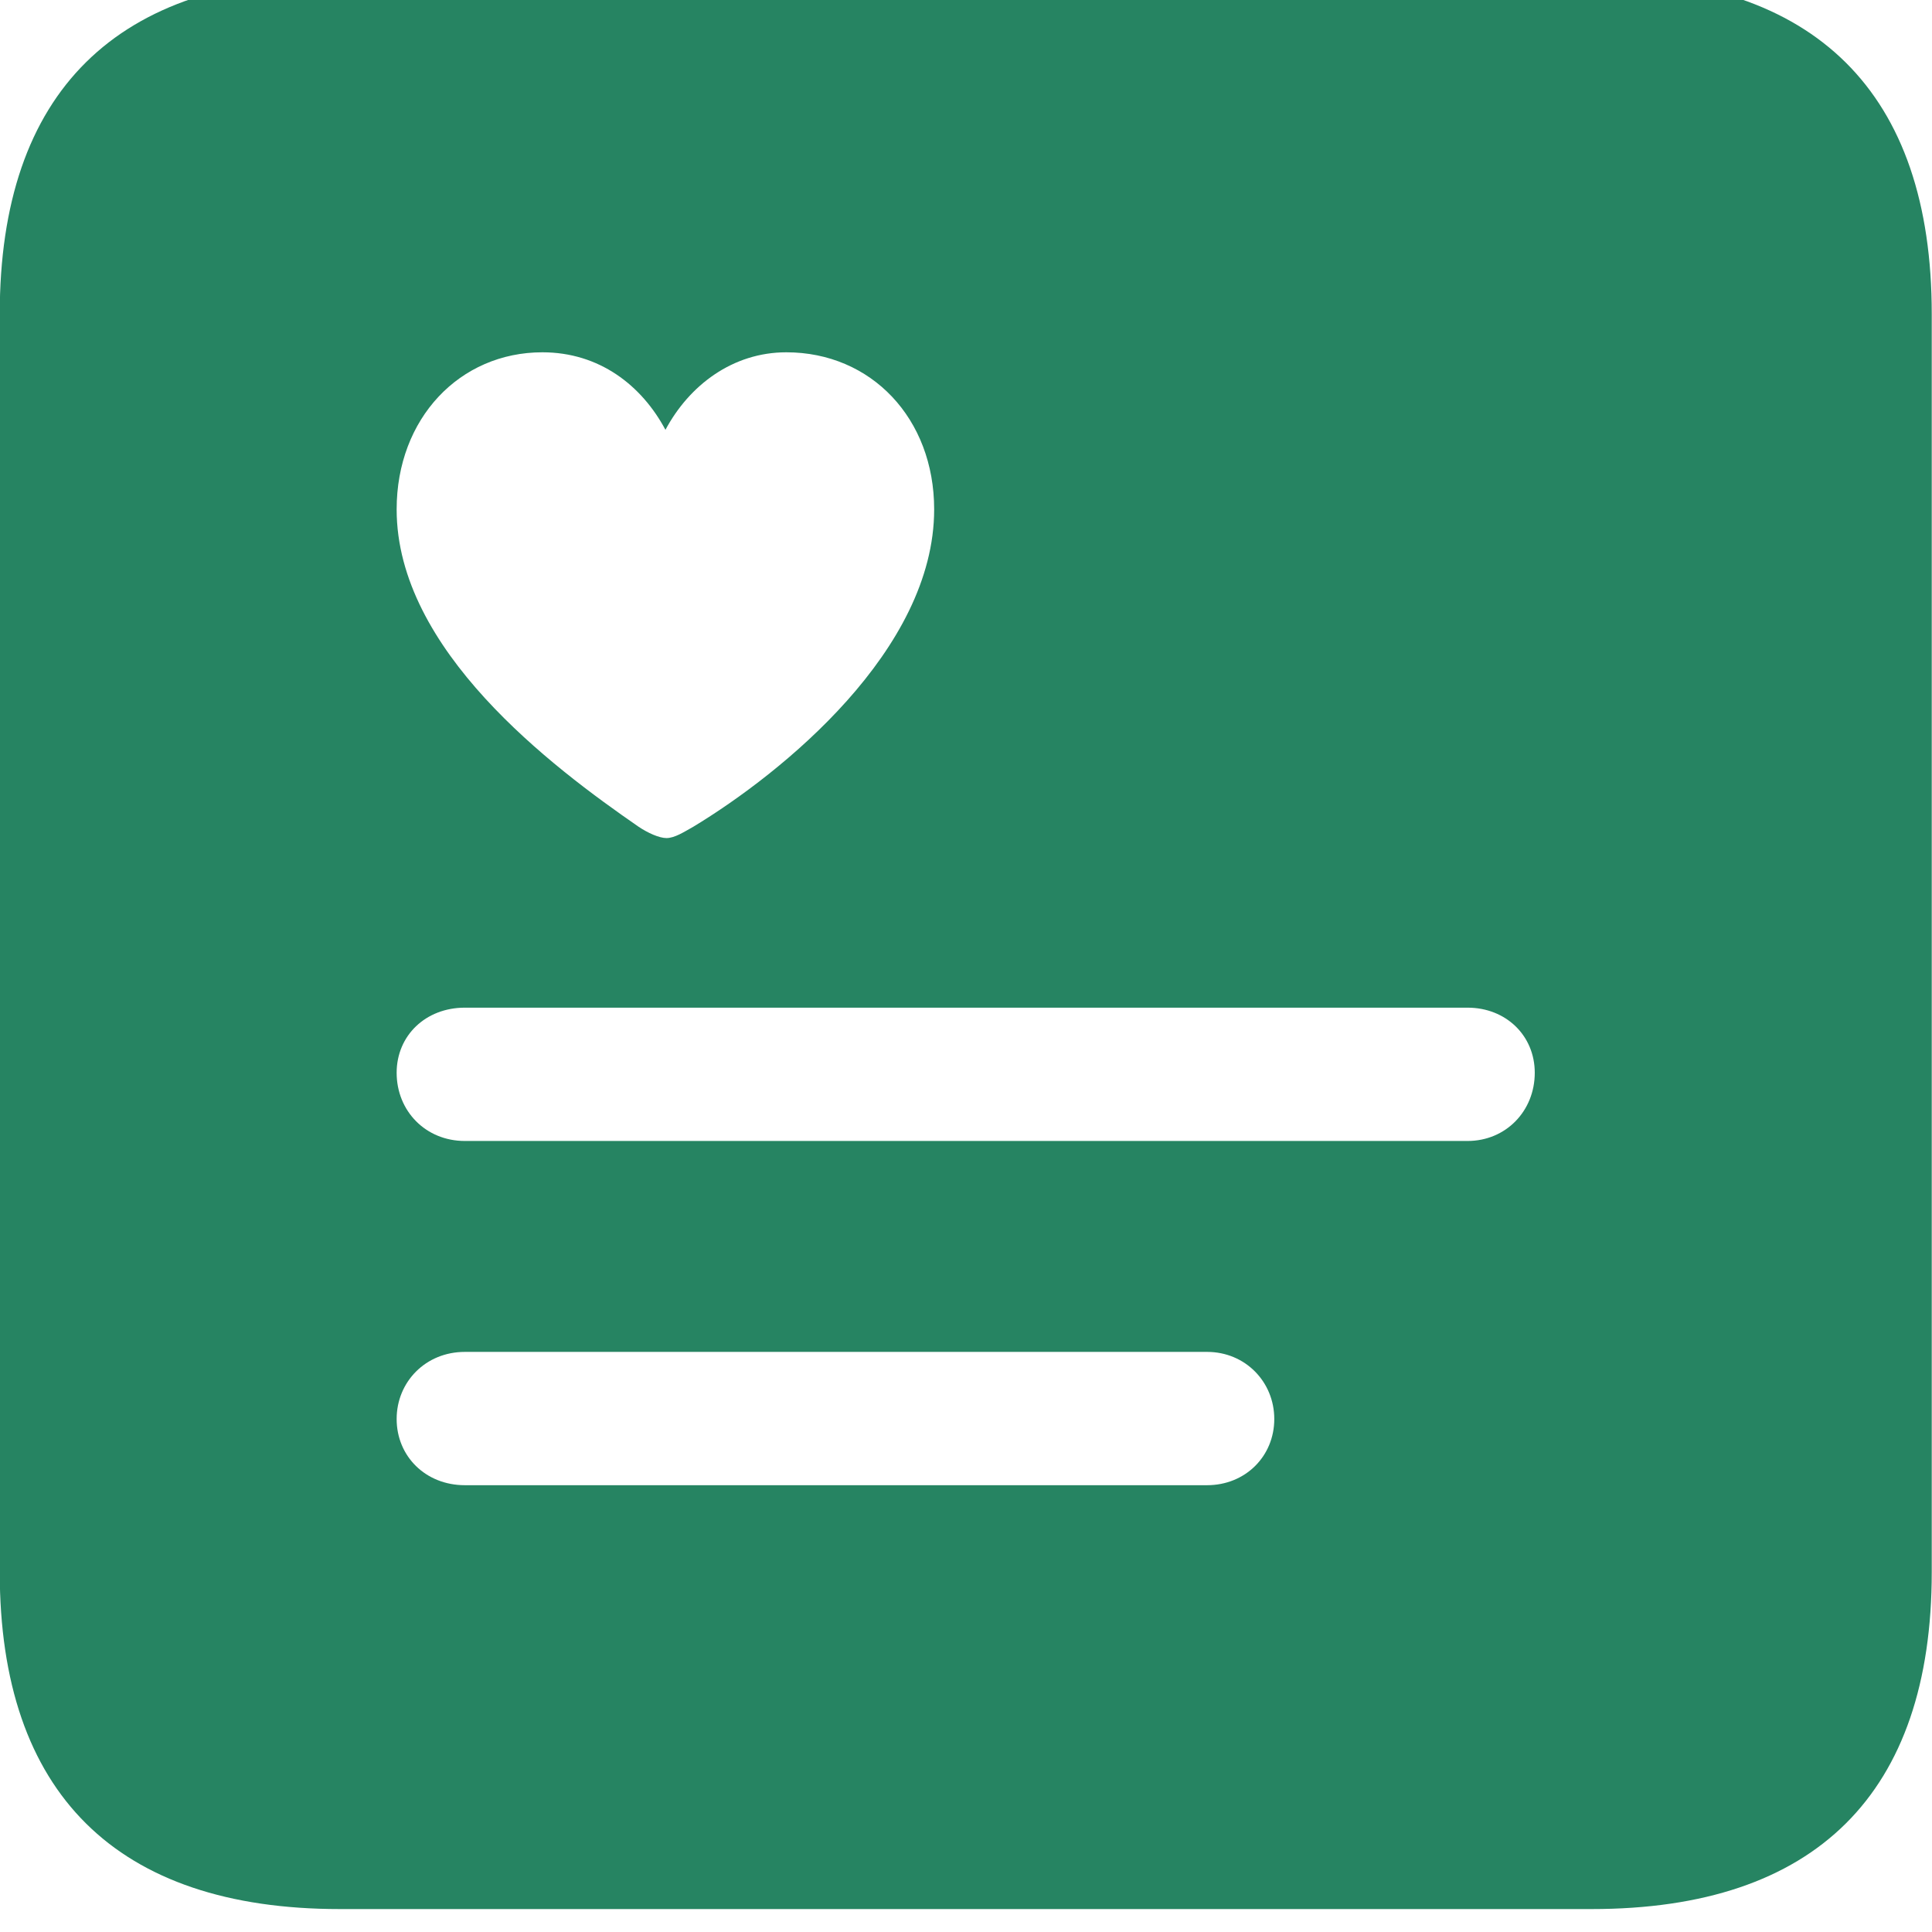 <svg width="23" height="23" viewBox="0 0 23 23" fill="none" xmlns="http://www.w3.org/2000/svg">
<g clip-path="url(#clip0_7477_32826)">
<path d="M4.045 22.727H18.948C21.618 22.727 22.997 21.348 22.997 18.715V3.738C22.997 1.105 21.618 -0.273 18.948 -0.273H4.045C1.387 -0.273 -0.003 1.093 -0.003 3.738V18.715C-0.003 21.348 1.387 22.727 4.045 22.727ZM6.457 4.194C7.134 4.194 7.639 4.587 7.922 5.117C8.205 4.587 8.722 4.194 9.361 4.194C10.371 4.194 11.121 4.981 11.121 6.064C11.121 7.738 9.312 9.202 8.254 9.842C8.143 9.904 8.032 9.977 7.934 9.977C7.848 9.977 7.712 9.916 7.602 9.842C6.568 9.128 4.722 7.738 4.722 6.064C4.722 4.981 5.473 4.194 6.457 4.194ZM5.534 13.583C5.067 13.583 4.722 13.226 4.722 12.771C4.722 12.328 5.067 11.996 5.534 11.996H17.471C17.927 11.996 18.271 12.328 18.271 12.771C18.271 13.226 17.927 13.583 17.471 13.583H5.534ZM5.534 17.681C5.067 17.681 4.722 17.337 4.722 16.893C4.722 16.451 5.067 16.094 5.534 16.094H14.37C14.825 16.094 15.17 16.451 15.17 16.893C15.17 17.337 14.825 17.681 14.37 17.681H5.534Z" fill="#268462"/>
</g>
<defs>
<clipPath id="clip0_7477_32826">
<rect width="23" height="23" fill="white"/>
</clipPath>
</defs>
</svg>
